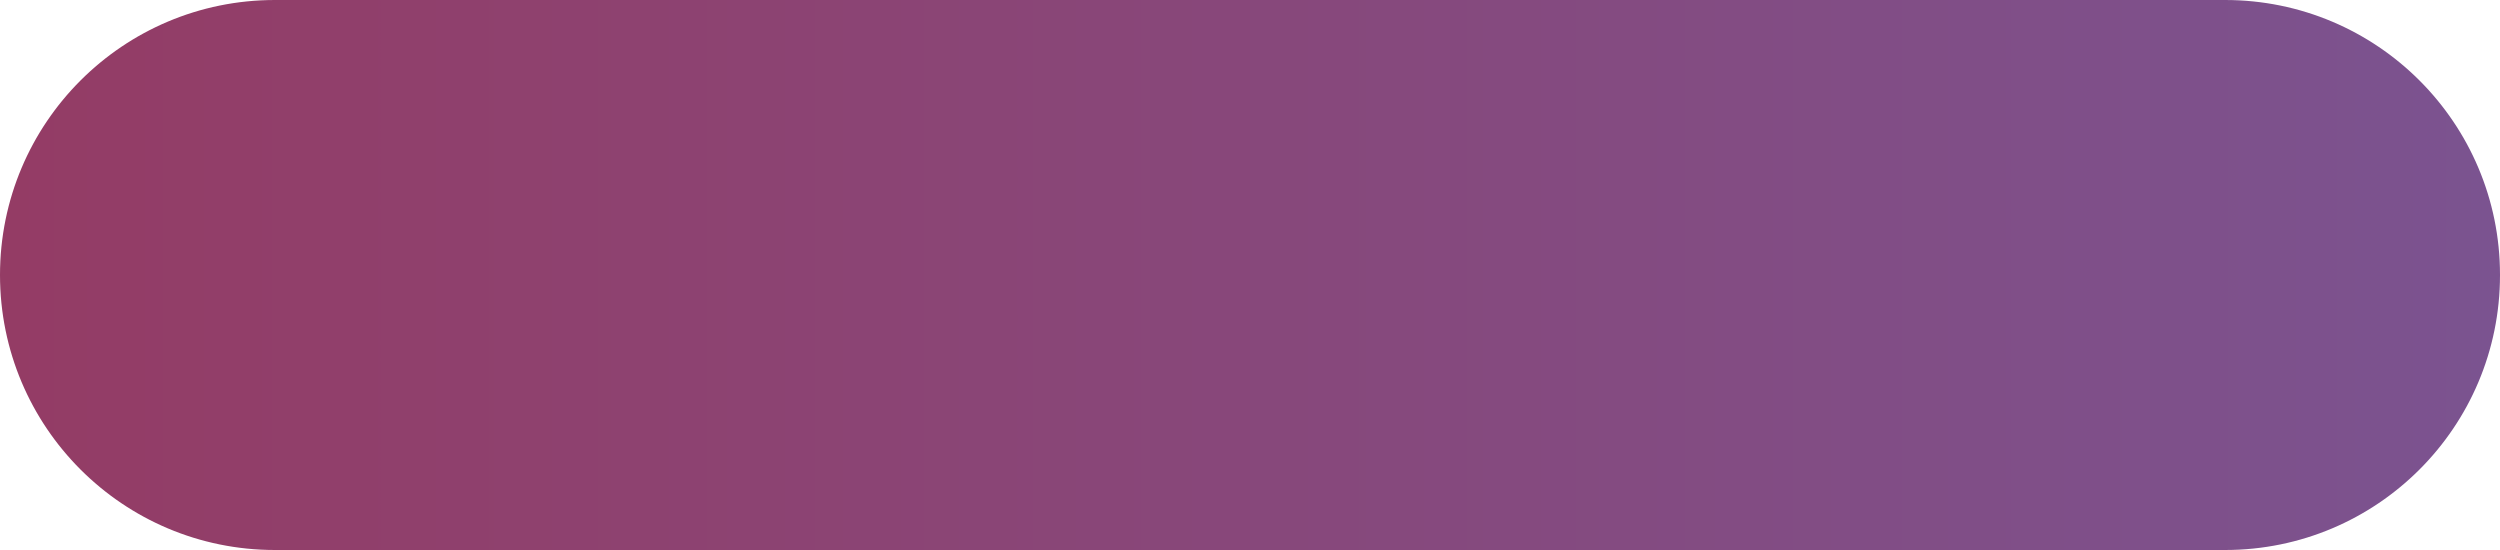 <?xml version="1.0" encoding="UTF-8"?> <!-- Generator: Adobe Illustrator 22.0.1, SVG Export Plug-In . SVG Version: 6.00 Build 0) --> <svg xmlns="http://www.w3.org/2000/svg" xmlns:xlink="http://www.w3.org/1999/xlink" id="Слой_1" x="0px" y="0px" viewBox="0 0 250 55" style="enable-background:new 0 0 250 55;" xml:space="preserve"> <style type="text/css"> .st0{fill:url(#SVGID_1_);} .st1{fill:#60C370;} .st2{fill:#DB9EC7;} </style> <g> <linearGradient id="SVGID_1_" gradientUnits="userSpaceOnUse" x1="0" y1="28.5" x2="250" y2="28.5" gradientTransform="matrix(1 0 0 -1 0 56)"> <stop offset="0" style="stop-color:#943C65"></stop> <stop offset="1" style="stop-color:#7B5390"></stop> </linearGradient> <path class="st0" d="M222.5,55h-195C12.3,55,0,42.7,0,27.5l0,0C0,12.3,12.3,0,27.5,0h195C237.7,0,250,12.3,250,27.5l0,0 C250,42.7,237.7,55,222.5,55z"></path> </g> <rect x="-4" y="-58" class="st1" width="46" height="24"></rect> <rect x="55" y="-58" class="st2" width="47" height="21"></rect> </svg> 
